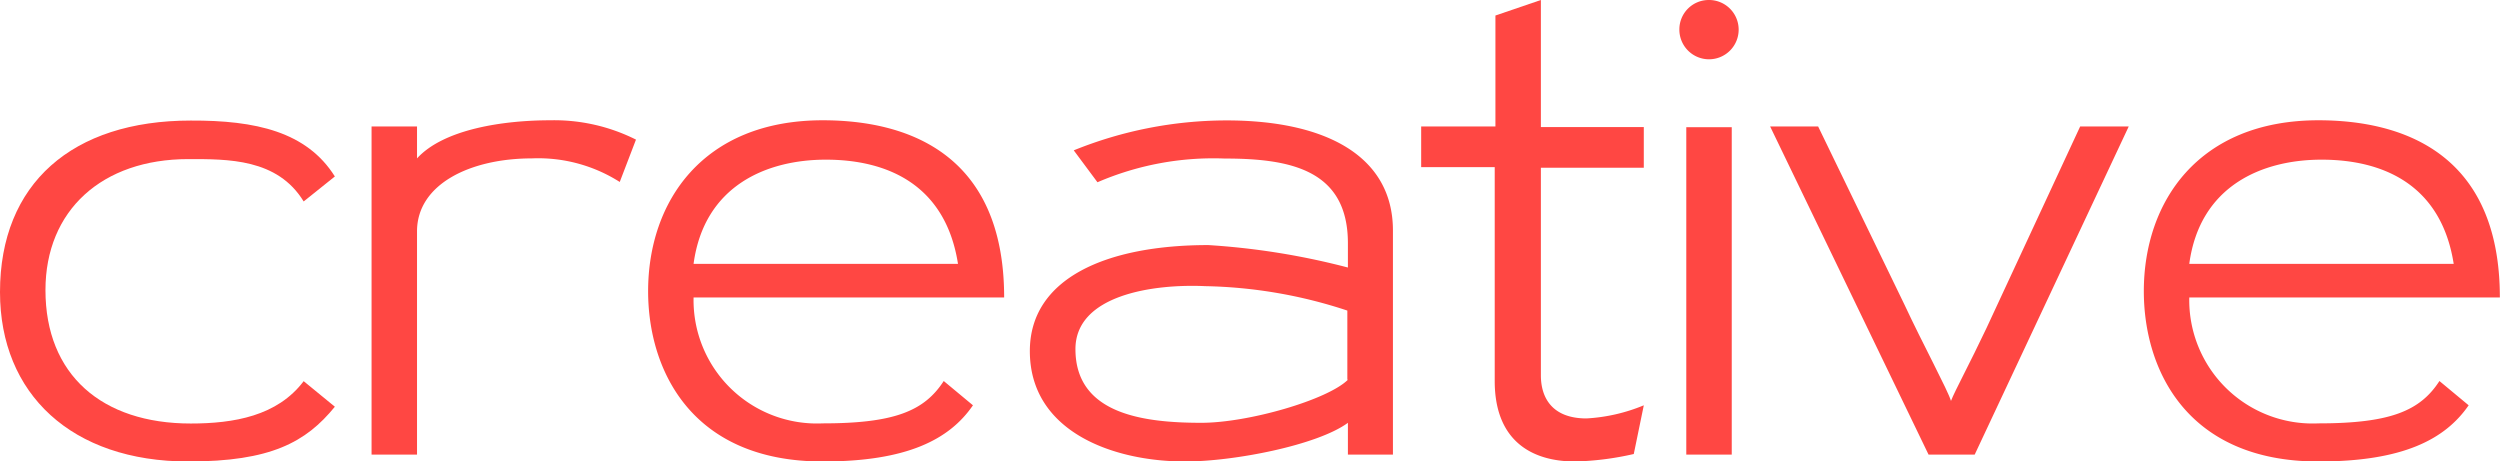 <svg xmlns="http://www.w3.org/2000/svg" viewBox="0 0 177.09 32.69">
  <defs>
    <style>
      .cls-1 {
        fill: #ff4743;
      }
    </style>
  </defs>
  <title>short_CREATIVE_red</title>
  <g id="Layer_2" data-name="Layer 2">
    <g id="short">
      <g id="CREATIVE_red">
        <path class="cls-1" d="M25.05,19.17l-2.21,1.77c-1.86-3.05-5.39-3-8.17-3-6.1,0-10.12,3.62-10.12,9.28,0,6,4,9.45,10.29,9.45,3.05,0,6.14-.53,8-3l2.21,1.81C23,38,20.5,39.36,14.67,39.36c-8.26,0-13.34-4.78-13.34-12,0-7.69,5.12-12.15,13.51-12.15C19.44,15.19,23.06,16,25.05,19.17Z" transform="translate(-1.33 -6.67)"/>
        <path class="cls-1" d="M40.32,15.19a12.9,12.9,0,0,1,6.06,1.37l-1.15,3A10.76,10.76,0,0,0,39,17.89c-4.33,0-8.13,1.81-8.13,5.17V38.87H27.65V15.63h3.22v2.26C32.77,15.81,37,15.19,40.32,15.19Z" transform="translate(-1.33 -6.67)"/>
        <path class="cls-1" d="M59.61,39.36c-9.32,0-12.37-6.5-12.37-12.06,0-6.36,3.89-12.11,12.37-12.11,5.87,0,12.85,2.26,12.85,12.55h-22a8.74,8.74,0,0,0,9.15,8.92c5.08,0,7.2-.88,8.57-3l2.07,1.72C68.58,37.81,65.57,39.36,59.61,39.36Zm9.58-14c-.88-5.61-5-7.38-9.36-7.38-4.15,0-8.62,1.81-9.37,7.38Z" transform="translate(-1.33 -6.67)"/>
        <path class="cls-1" d="M100,38.87H96.81V36.62c-2.16,1.59-8.08,2.74-11.53,2.74-5.12,0-11-2.12-11-7.82,0-5.17,5.44-7.51,12.64-7.51a51.65,51.65,0,0,1,9.89,1.59V23.9c0-5.22-4.1-6-8.74-6a20.72,20.72,0,0,0-9,1.68l-1.68-2.26a28.88,28.88,0,0,1,10.78-2.12C95.22,15.19,100,17.71,100,23Zm-3.23-5.3v-4.9A33.93,33.93,0,0,0,86.7,26.94c-3.67-.17-9.19.62-9.19,4.46,0,4.6,4.81,5.22,8.92,5.22C89.75,36.62,95.36,35,96.81,33.57Z" transform="translate(-1.33 -6.67)"/>
        <path class="cls-1" d="M117.06,38.83a20.82,20.82,0,0,1-4.15.53c-3.18,0-5.7-1.55-5.7-5.7V18.51H102V15.63h5.26V7.77l3.22-1.1v9h7.29v2.88h-7.29V33.26c0,1.63.84,3.05,3.23,3.05a12.34,12.34,0,0,0,4.06-.93Z" transform="translate(-1.33 -6.67)"/>
        <path class="cls-1" d="M122.37,6.67a2.1,2.1,0,1,1-2.08,2.07A2.08,2.08,0,0,1,122.37,6.67ZM124,38.87V15.68l-3.22,0V38.87Z" transform="translate(-1.33 -6.67)"/>
        <path class="cls-1" d="M152.12,15.63,141.21,38.87h-3.27L126.72,15.63h3.4l6.1,12.59c1.32,2.83,3.09,6.1,3.31,6.85.27-.71,1.33-2.65,2.52-5.17l6.63-14.27Z" transform="translate(-1.33 -6.67)"/>
        <path class="cls-1" d="M165.56,39.36c-9.32,0-12.37-6.5-12.37-12.06,0-6.36,3.89-12.11,12.37-12.11,5.87,0,12.85,2.26,12.85,12.55h-22a8.74,8.74,0,0,0,9.15,8.92c5.08,0,7.2-.88,8.57-3l2.07,1.72C174.52,37.81,171.52,39.36,165.56,39.36Zm9.58-14c-.88-5.61-5-7.38-9.36-7.38-4.16,0-8.62,1.81-9.37,7.38Z" transform="translate(-1.33 -6.67)"/>
      </g>
    </g>
  </g>
</svg>
